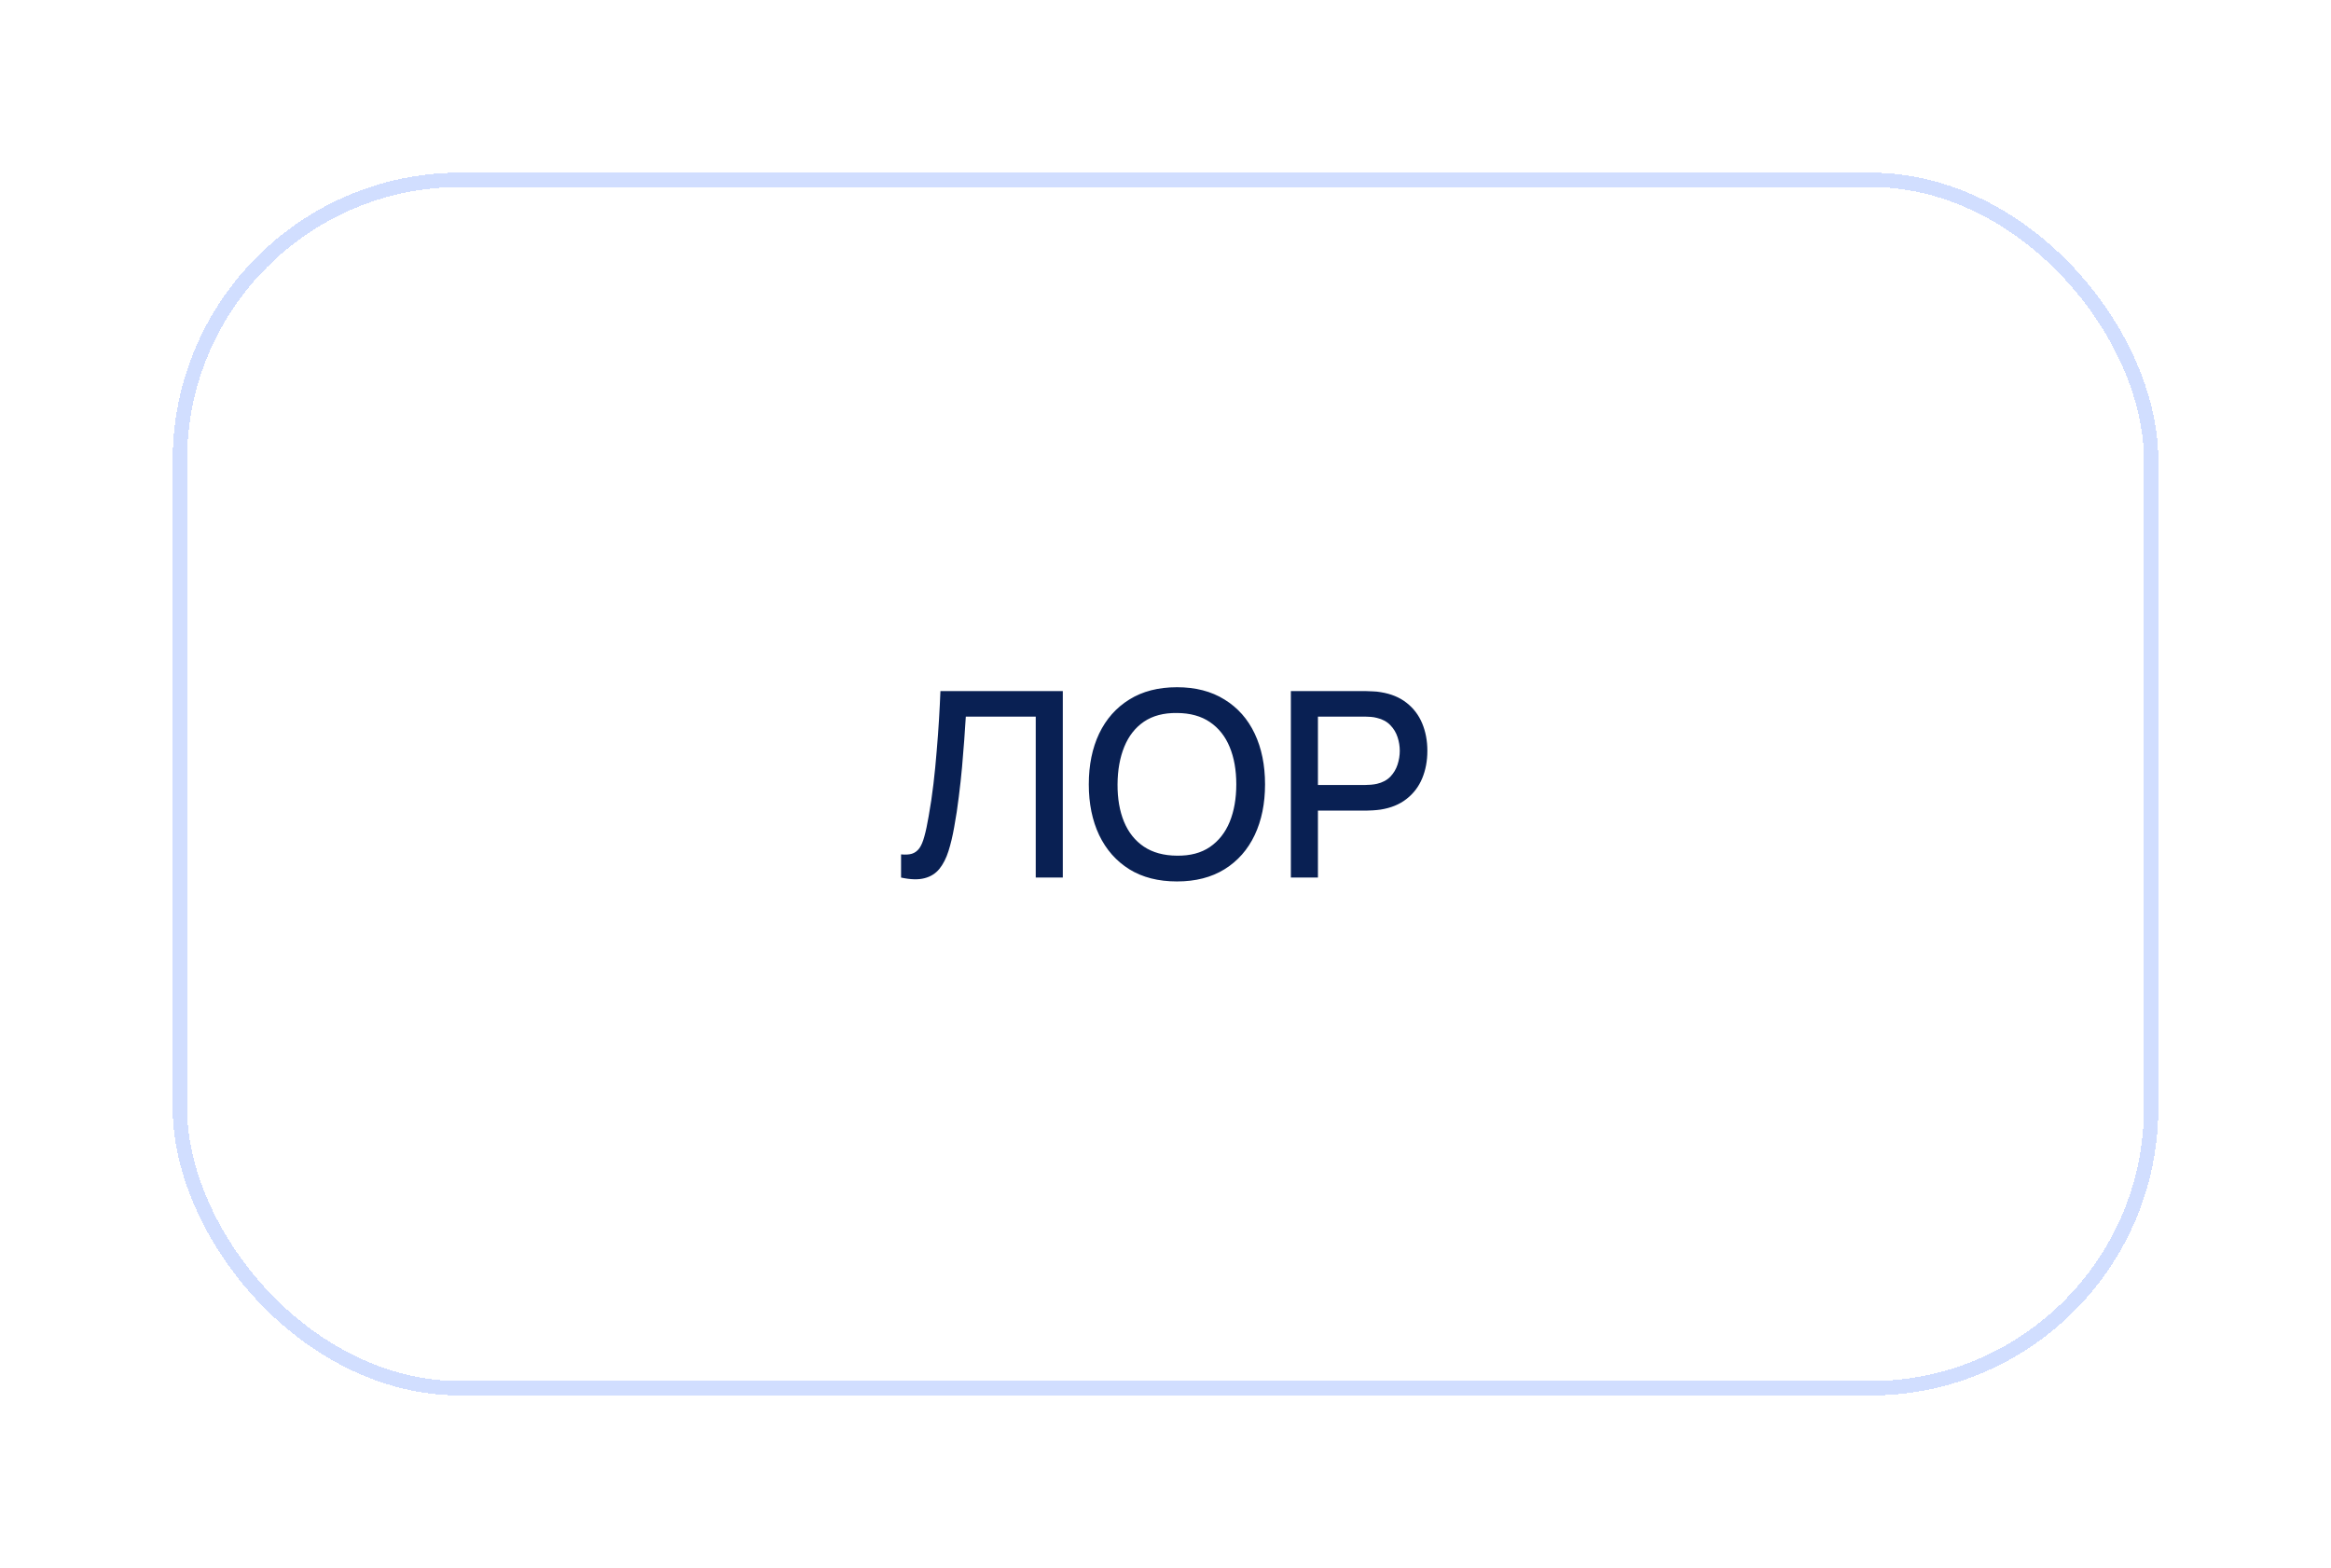 <?xml version="1.0" encoding="UTF-8"?> <svg xmlns="http://www.w3.org/2000/svg" width="162" height="109" viewBox="0 0 162 109" fill="none"> <g filter="url(#filter0_d_2_113)"> <rect x="12" y="8" width="138" height="85" rx="20" fill="white" shape-rendering="crispEdges"></rect> <path d="M62.622 57V55.389C62.928 55.419 63.18 55.404 63.378 55.344C63.582 55.278 63.753 55.152 63.891 54.966C64.029 54.774 64.146 54.498 64.242 54.138C64.344 53.778 64.443 53.313 64.539 52.743C64.671 52.017 64.782 51.27 64.872 50.502C64.962 49.734 65.037 48.972 65.097 48.216C65.163 47.454 65.217 46.719 65.259 46.011C65.301 45.303 65.334 44.646 65.358 44.04H73.863V57H71.982V45.813H67.122C67.092 46.293 67.056 46.83 67.014 47.424C66.972 48.018 66.921 48.648 66.861 49.314C66.801 49.98 66.726 50.667 66.636 51.375C66.552 52.083 66.444 52.794 66.312 53.508C66.204 54.12 66.072 54.672 65.916 55.164C65.76 55.656 65.55 56.067 65.286 56.397C65.022 56.721 64.677 56.937 64.251 57.045C63.825 57.159 63.282 57.144 62.622 57ZM81.798 57.27C80.502 57.27 79.398 56.988 78.486 56.424C77.574 55.854 76.875 55.062 76.389 54.048C75.909 53.034 75.669 51.858 75.669 50.52C75.669 49.182 75.909 48.006 76.389 46.992C76.875 45.978 77.574 45.189 78.486 44.625C79.398 44.055 80.502 43.77 81.798 43.77C83.088 43.77 84.189 44.055 85.101 44.625C86.019 45.189 86.718 45.978 87.198 46.992C87.678 48.006 87.918 49.182 87.918 50.52C87.918 51.858 87.678 53.034 87.198 54.048C86.718 55.062 86.019 55.854 85.101 56.424C84.189 56.988 83.088 57.27 81.798 57.27ZM81.798 55.479C82.716 55.491 83.478 55.29 84.084 54.876C84.696 54.456 85.155 53.874 85.461 53.13C85.767 52.38 85.92 51.51 85.92 50.52C85.92 49.53 85.767 48.666 85.461 47.928C85.155 47.184 84.696 46.605 84.084 46.191C83.478 45.777 82.716 45.567 81.798 45.561C80.88 45.549 80.115 45.75 79.503 46.164C78.897 46.578 78.441 47.16 78.135 47.91C77.829 48.66 77.673 49.53 77.667 50.52C77.661 51.51 77.811 52.377 78.117 53.121C78.423 53.859 78.882 54.435 79.494 54.849C80.112 55.263 80.88 55.473 81.798 55.479ZM89.713 57V44.04H94.951C95.077 44.04 95.233 44.046 95.419 44.058C95.605 44.064 95.782 44.082 95.95 44.112C96.67 44.226 97.27 44.472 97.75 44.85C98.236 45.228 98.599 45.705 98.839 46.281C99.079 46.857 99.199 47.493 99.199 48.189C99.199 48.891 99.079 49.53 98.839 50.106C98.599 50.682 98.236 51.159 97.75 51.537C97.27 51.915 96.67 52.161 95.95 52.275C95.782 52.299 95.602 52.317 95.41 52.329C95.224 52.341 95.071 52.347 94.951 52.347H91.594V57H89.713ZM91.594 50.565H94.879C94.999 50.565 95.131 50.559 95.275 50.547C95.425 50.535 95.566 50.514 95.698 50.484C96.082 50.394 96.391 50.229 96.625 49.989C96.859 49.743 97.027 49.461 97.129 49.143C97.231 48.825 97.282 48.507 97.282 48.189C97.282 47.871 97.231 47.556 97.129 47.244C97.027 46.926 96.859 46.647 96.625 46.407C96.391 46.161 96.082 45.993 95.698 45.903C95.566 45.867 95.425 45.843 95.275 45.831C95.131 45.819 94.999 45.813 94.879 45.813H91.594V50.565Z" fill="#092053"></path> <rect x="12.5" y="8.5" width="137" height="84" rx="19.5" stroke="#D1DEFF" shape-rendering="crispEdges"></rect> </g> <defs> <filter id="filter0_d_2_113" x="0" y="0" width="162" height="109" filterUnits="userSpaceOnUse" color-interpolation-filters="sRGB"> <feFlood flood-opacity="0" result="BackgroundImageFix"></feFlood> <feColorMatrix in="SourceAlpha" type="matrix" values="0 0 0 0 0 0 0 0 0 0 0 0 0 0 0 0 0 0 127 0" result="hardAlpha"></feColorMatrix> <feOffset dy="4"></feOffset> <feGaussianBlur stdDeviation="6"></feGaussianBlur> <feComposite in2="hardAlpha" operator="out"></feComposite> <feColorMatrix type="matrix" values="0 0 0 0 0.365 0 0 0 0 0.416 0 0 0 0 0.984 0 0 0 0.1 0"></feColorMatrix> <feBlend mode="normal" in2="BackgroundImageFix" result="effect1_dropShadow_2_113"></feBlend> <feBlend mode="normal" in="SourceGraphic" in2="effect1_dropShadow_2_113" result="shape"></feBlend> </filter> </defs> </svg> 